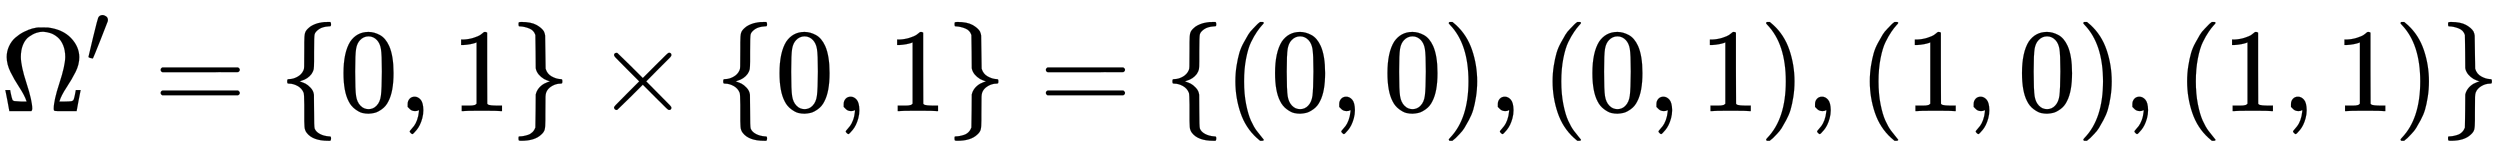 <svg xmlns:xlink="http://www.w3.org/1999/xlink" width="48.867ex" height="3.009ex" style="vertical-align: -0.838ex;" viewBox="0 -934.9 21039.9 1295.7" role="img" focusable="false" xmlns="http://www.w3.org/2000/svg" aria-labelledby="MathJax-SVG-1-Title">
<title id="MathJax-SVG-1-Title">{\displaystyle \Omega '=\{0,1\}\times \{0,1\}=\{(0,0),(0,1),(1,0),(1,1)\}}</title>
<defs aria-hidden="true">
<path stroke-width="1" id="E1-MJMAIN-3A9" d="M55 454Q55 503 75 546T127 617T197 665T272 695T337 704H352Q396 704 404 703Q527 687 596 615T666 454Q666 392 635 330T559 200T499 83V80H543Q589 81 600 83T617 93Q622 102 629 135T636 172L637 177H677V175L660 89Q645 3 644 2V0H552H488Q461 0 456 3T451 20Q451 89 499 235T548 455Q548 512 530 555T483 622T424 656T361 668Q332 668 303 658T243 626T193 560T174 456Q174 380 222 233T270 20Q270 7 263 0H77V2Q76 3 61 89L44 175V177H84L85 172Q85 171 88 155T96 119T104 93Q109 86 120 84T178 80H222V83Q206 132 162 199T87 329T55 454Z"></path>
<path stroke-width="1" id="E1-MJMAIN-2032" d="M79 43Q73 43 52 49T30 61Q30 68 85 293T146 528Q161 560 198 560Q218 560 240 545T262 501Q262 496 260 486Q259 479 173 263T84 45T79 43Z"></path>
<path stroke-width="1" id="E1-MJMAIN-3D" d="M56 347Q56 360 70 367H707Q722 359 722 347Q722 336 708 328L390 327H72Q56 332 56 347ZM56 153Q56 168 72 173H708Q722 163 722 153Q722 140 707 133H70Q56 140 56 153Z"></path>
<path stroke-width="1" id="E1-MJMAIN-7B" d="M434 -231Q434 -244 428 -250H410Q281 -250 230 -184Q225 -177 222 -172T217 -161T213 -148T211 -133T210 -111T209 -84T209 -47T209 0Q209 21 209 53Q208 142 204 153Q203 154 203 155Q189 191 153 211T82 231Q71 231 68 234T65 250T68 266T82 269Q116 269 152 289T203 345Q208 356 208 377T209 529V579Q209 634 215 656T244 698Q270 724 324 740Q361 748 377 749Q379 749 390 749T408 750H428Q434 744 434 732Q434 719 431 716Q429 713 415 713Q362 710 332 689T296 647Q291 634 291 499V417Q291 370 288 353T271 314Q240 271 184 255L170 250L184 245Q202 239 220 230T262 196T290 137Q291 131 291 1Q291 -134 296 -147Q306 -174 339 -192T415 -213Q429 -213 431 -216Q434 -219 434 -231Z"></path>
<path stroke-width="1" id="E1-MJMAIN-30" d="M96 585Q152 666 249 666Q297 666 345 640T423 548Q460 465 460 320Q460 165 417 83Q397 41 362 16T301 -15T250 -22Q224 -22 198 -16T137 16T82 83Q39 165 39 320Q39 494 96 585ZM321 597Q291 629 250 629Q208 629 178 597Q153 571 145 525T137 333Q137 175 145 125T181 46Q209 16 250 16Q290 16 318 46Q347 76 354 130T362 333Q362 478 354 524T321 597Z"></path>
<path stroke-width="1" id="E1-MJMAIN-2C" d="M78 35T78 60T94 103T137 121Q165 121 187 96T210 8Q210 -27 201 -60T180 -117T154 -158T130 -185T117 -194Q113 -194 104 -185T95 -172Q95 -168 106 -156T131 -126T157 -76T173 -3V9L172 8Q170 7 167 6T161 3T152 1T140 0Q113 0 96 17Z"></path>
<path stroke-width="1" id="E1-MJMAIN-31" d="M213 578L200 573Q186 568 160 563T102 556H83V602H102Q149 604 189 617T245 641T273 663Q275 666 285 666Q294 666 302 660V361L303 61Q310 54 315 52T339 48T401 46H427V0H416Q395 3 257 3Q121 3 100 0H88V46H114Q136 46 152 46T177 47T193 50T201 52T207 57T213 61V578Z"></path>
<path stroke-width="1" id="E1-MJMAIN-7D" d="M65 731Q65 745 68 747T88 750Q171 750 216 725T279 670Q288 649 289 635T291 501Q292 362 293 357Q306 312 345 291T417 269Q428 269 431 266T434 250T431 234T417 231Q380 231 345 210T298 157Q293 143 292 121T291 -28V-79Q291 -134 285 -156T256 -198Q202 -250 89 -250Q71 -250 68 -247T65 -230Q65 -224 65 -223T66 -218T69 -214T77 -213Q91 -213 108 -210T146 -200T183 -177T207 -139Q208 -134 209 3L210 139Q223 196 280 230Q315 247 330 250Q305 257 280 270Q225 304 212 352L210 362L209 498Q208 635 207 640Q195 680 154 696T77 713Q68 713 67 716T65 731Z"></path>
<path stroke-width="1" id="E1-MJMAIN-D7" d="M630 29Q630 9 609 9Q604 9 587 25T493 118L389 222L284 117Q178 13 175 11Q171 9 168 9Q160 9 154 15T147 29Q147 36 161 51T255 146L359 250L255 354Q174 435 161 449T147 471Q147 480 153 485T168 490Q173 490 175 489Q178 487 284 383L389 278L493 382Q570 459 587 475T609 491Q630 491 630 471Q630 464 620 453T522 355L418 250L522 145Q606 61 618 48T630 29Z"></path>
<path stroke-width="1" id="E1-MJMAIN-28" d="M94 250Q94 319 104 381T127 488T164 576T202 643T244 695T277 729T302 750H315H319Q333 750 333 741Q333 738 316 720T275 667T226 581T184 443T167 250T184 58T225 -81T274 -167T316 -220T333 -241Q333 -250 318 -250H315H302L274 -226Q180 -141 137 -14T94 250Z"></path>
<path stroke-width="1" id="E1-MJMAIN-29" d="M60 749L64 750Q69 750 74 750H86L114 726Q208 641 251 514T294 250Q294 182 284 119T261 12T224 -76T186 -143T145 -194T113 -227T90 -246Q87 -249 86 -250H74Q66 -250 63 -250T58 -247T55 -238Q56 -237 66 -225Q221 -64 221 250T66 725Q56 737 55 738Q55 746 60 749Z"></path>
</defs>
<g stroke="currentColor" fill="currentColor" stroke-width="0" transform="matrix(1 0 0 -1 0 0)" aria-hidden="true">
 <use xlink:href="#E1-MJMAIN-3A9" x="0" y="0"></use>
 <use transform="scale(0.707)" xlink:href="#E1-MJMAIN-2032" x="1021" y="583"></use>
 <use xlink:href="#E1-MJMAIN-3D" x="1295" y="0"></use>
 <use xlink:href="#E1-MJMAIN-7B" x="2351" y="0"></use>
 <use xlink:href="#E1-MJMAIN-30" x="2851" y="0"></use>
 <use xlink:href="#E1-MJMAIN-2C" x="3352" y="0"></use>
 <use xlink:href="#E1-MJMAIN-31" x="3797" y="0"></use>
 <use xlink:href="#E1-MJMAIN-7D" x="4298" y="0"></use>
 <use xlink:href="#E1-MJMAIN-D7" x="5020" y="0"></use>
 <use xlink:href="#E1-MJMAIN-7B" x="6021" y="0"></use>
 <use xlink:href="#E1-MJMAIN-30" x="6521" y="0"></use>
 <use xlink:href="#E1-MJMAIN-2C" x="7022" y="0"></use>
 <use xlink:href="#E1-MJMAIN-31" x="7467" y="0"></use>
 <use xlink:href="#E1-MJMAIN-7D" x="7968" y="0"></use>
 <use xlink:href="#E1-MJMAIN-3D" x="8746" y="0"></use>
 <use xlink:href="#E1-MJMAIN-7B" x="9802" y="0"></use>
 <use xlink:href="#E1-MJMAIN-28" x="10303" y="0"></use>
 <use xlink:href="#E1-MJMAIN-30" x="10692" y="0"></use>
 <use xlink:href="#E1-MJMAIN-2C" x="11193" y="0"></use>
 <use xlink:href="#E1-MJMAIN-30" x="11638" y="0"></use>
 <use xlink:href="#E1-MJMAIN-29" x="12138" y="0"></use>
 <use xlink:href="#E1-MJMAIN-2C" x="12528" y="0"></use>
 <use xlink:href="#E1-MJMAIN-28" x="12973" y="0"></use>
 <use xlink:href="#E1-MJMAIN-30" x="13363" y="0"></use>
 <use xlink:href="#E1-MJMAIN-2C" x="13863" y="0"></use>
 <use xlink:href="#E1-MJMAIN-31" x="14308" y="0"></use>
 <use xlink:href="#E1-MJMAIN-29" x="14809" y="0"></use>
 <use xlink:href="#E1-MJMAIN-2C" x="15198" y="0"></use>
 <use xlink:href="#E1-MJMAIN-28" x="15643" y="0"></use>
 <use xlink:href="#E1-MJMAIN-31" x="16033" y="0"></use>
 <use xlink:href="#E1-MJMAIN-2C" x="16533" y="0"></use>
 <use xlink:href="#E1-MJMAIN-30" x="16979" y="0"></use>
 <use xlink:href="#E1-MJMAIN-29" x="17479" y="0"></use>
 <use xlink:href="#E1-MJMAIN-2C" x="17869" y="0"></use>
 <use xlink:href="#E1-MJMAIN-28" x="18314" y="0"></use>
 <use xlink:href="#E1-MJMAIN-31" x="18703" y="0"></use>
 <use xlink:href="#E1-MJMAIN-2C" x="19204" y="0"></use>
 <use xlink:href="#E1-MJMAIN-31" x="19649" y="0"></use>
 <use xlink:href="#E1-MJMAIN-29" x="20149" y="0"></use>
 <use xlink:href="#E1-MJMAIN-7D" x="20539" y="0"></use>
</g>
</svg>
